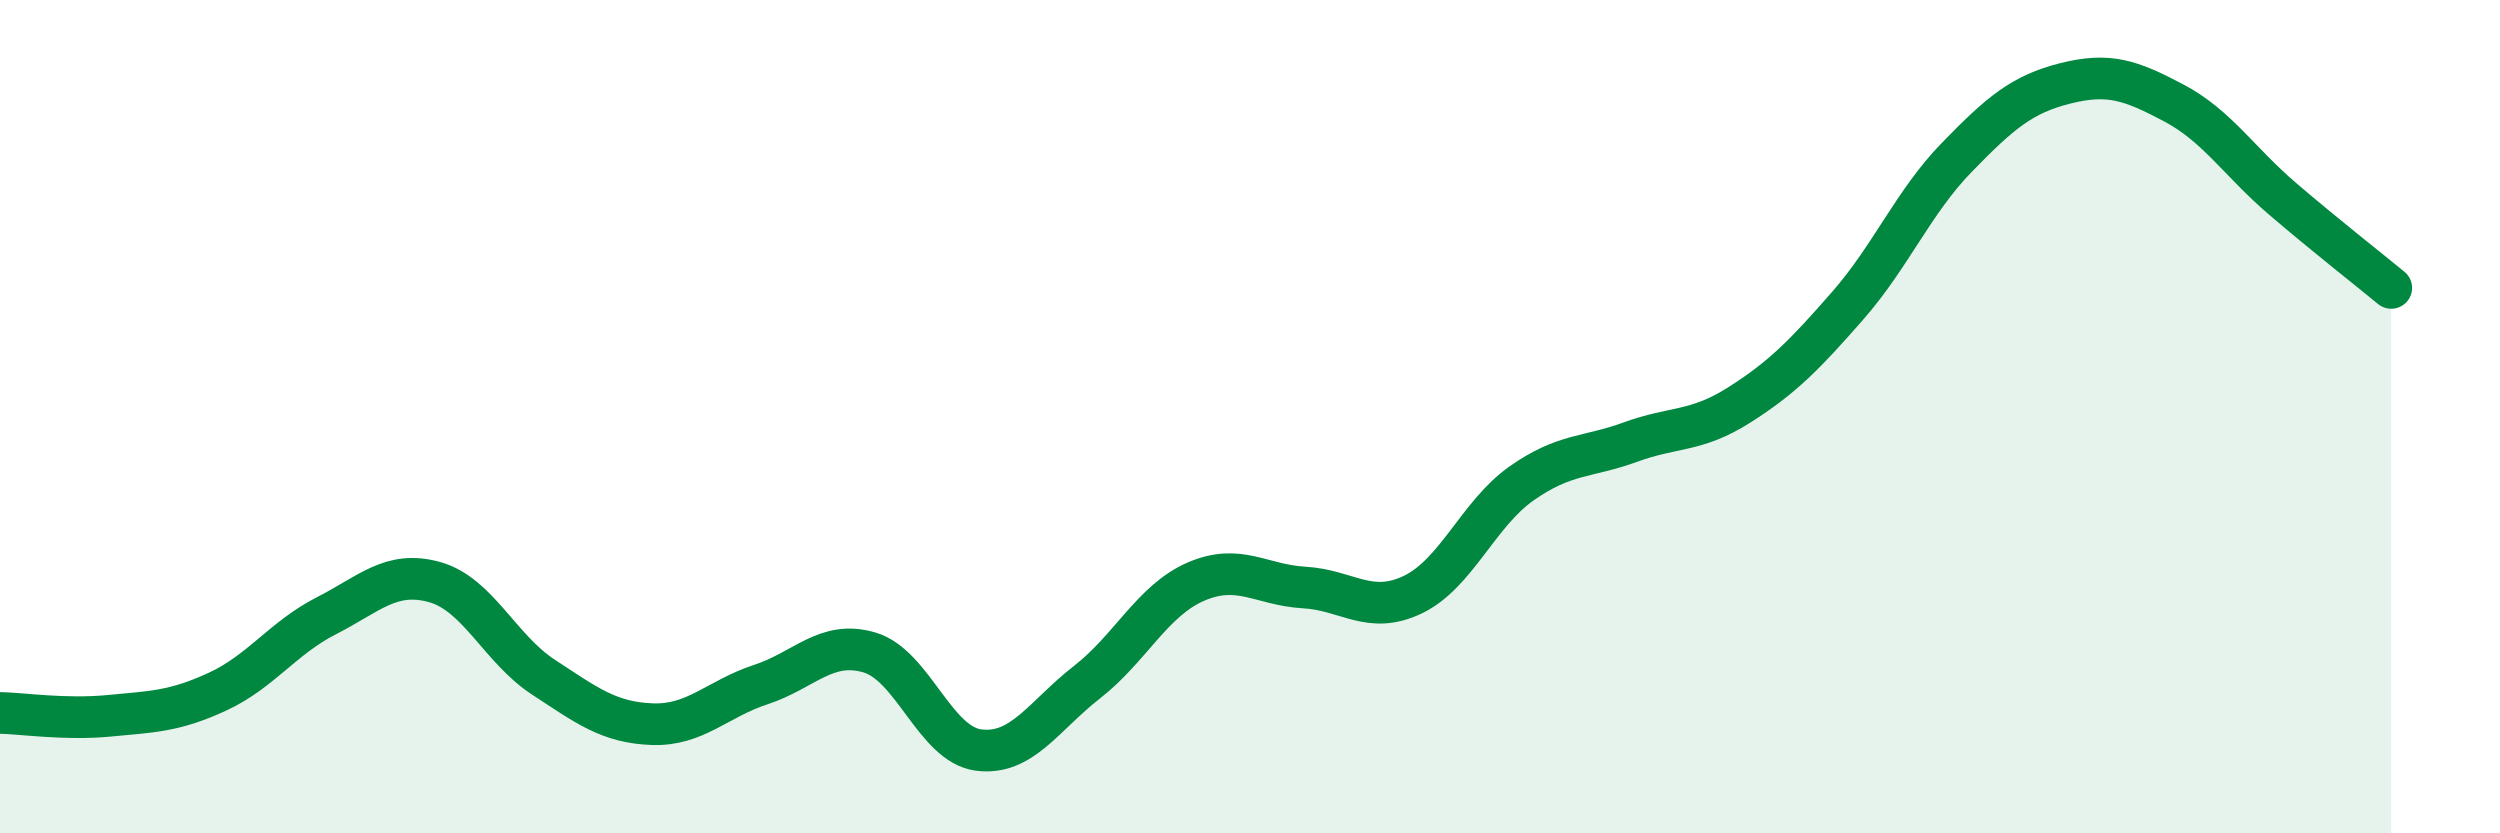 
    <svg width="60" height="20" viewBox="0 0 60 20" xmlns="http://www.w3.org/2000/svg">
      <path
        d="M 0,17.11 C 0.52,17.12 1.57,17.28 2.61,17.18 C 3.65,17.08 4.18,17.08 5.22,16.6 C 6.26,16.12 6.79,15.31 7.83,14.78 C 8.87,14.25 9.39,13.68 10.43,13.97 C 11.47,14.26 12,15.57 13.04,16.25 C 14.08,16.93 14.61,17.34 15.65,17.38 C 16.69,17.42 17.22,16.77 18.26,16.43 C 19.3,16.09 19.83,15.35 20.87,15.66 C 21.91,15.97 22.44,17.86 23.48,18 C 24.52,18.14 25.05,17.18 26.09,16.37 C 27.13,15.56 27.66,14.41 28.7,13.96 C 29.74,13.51 30.26,14.04 31.3,14.1 C 32.34,14.16 32.87,14.77 33.91,14.27 C 34.95,13.77 35.48,12.33 36.52,11.6 C 37.56,10.87 38.09,10.99 39.13,10.61 C 40.17,10.23 40.7,10.38 41.74,9.72 C 42.78,9.06 43.31,8.52 44.35,7.33 C 45.39,6.14 45.92,4.85 46.96,3.78 C 48,2.71 48.53,2.26 49.57,2 C 50.61,1.74 51.13,1.92 52.17,2.47 C 53.21,3.02 53.74,3.88 54.78,4.77 C 55.82,5.66 56.87,6.48 57.39,6.91L57.39 20L0 20Z"
        fill="#008740"
        opacity="0.1"
        stroke-linecap="round"
        stroke-linejoin="round"
      />
      <path
        d="M 0,17.11 C 0.52,17.12 1.57,17.28 2.61,17.18 C 3.65,17.08 4.18,17.08 5.22,16.6 C 6.26,16.12 6.79,15.31 7.83,14.78 C 8.87,14.25 9.39,13.68 10.43,13.97 C 11.47,14.26 12,15.57 13.04,16.25 C 14.08,16.93 14.61,17.34 15.65,17.38 C 16.69,17.42 17.22,16.77 18.26,16.43 C 19.3,16.09 19.83,15.35 20.87,15.66 C 21.91,15.97 22.44,17.86 23.48,18 C 24.52,18.14 25.05,17.18 26.09,16.37 C 27.13,15.56 27.66,14.41 28.7,13.96 C 29.74,13.51 30.26,14.04 31.3,14.1 C 32.34,14.16 32.87,14.77 33.91,14.27 C 34.95,13.77 35.48,12.33 36.52,11.6 C 37.56,10.87 38.09,10.99 39.13,10.61 C 40.17,10.23 40.7,10.38 41.74,9.72 C 42.78,9.06 43.31,8.52 44.35,7.33 C 45.39,6.14 45.92,4.85 46.96,3.78 C 48,2.71 48.53,2.26 49.57,2 C 50.61,1.74 51.13,1.92 52.17,2.47 C 53.21,3.02 53.74,3.88 54.78,4.77 C 55.82,5.66 56.87,6.48 57.39,6.91"
        stroke="#008740"
        stroke-width="1"
        fill="none"
        stroke-linecap="round"
        stroke-linejoin="round"
      />
    </svg>
  